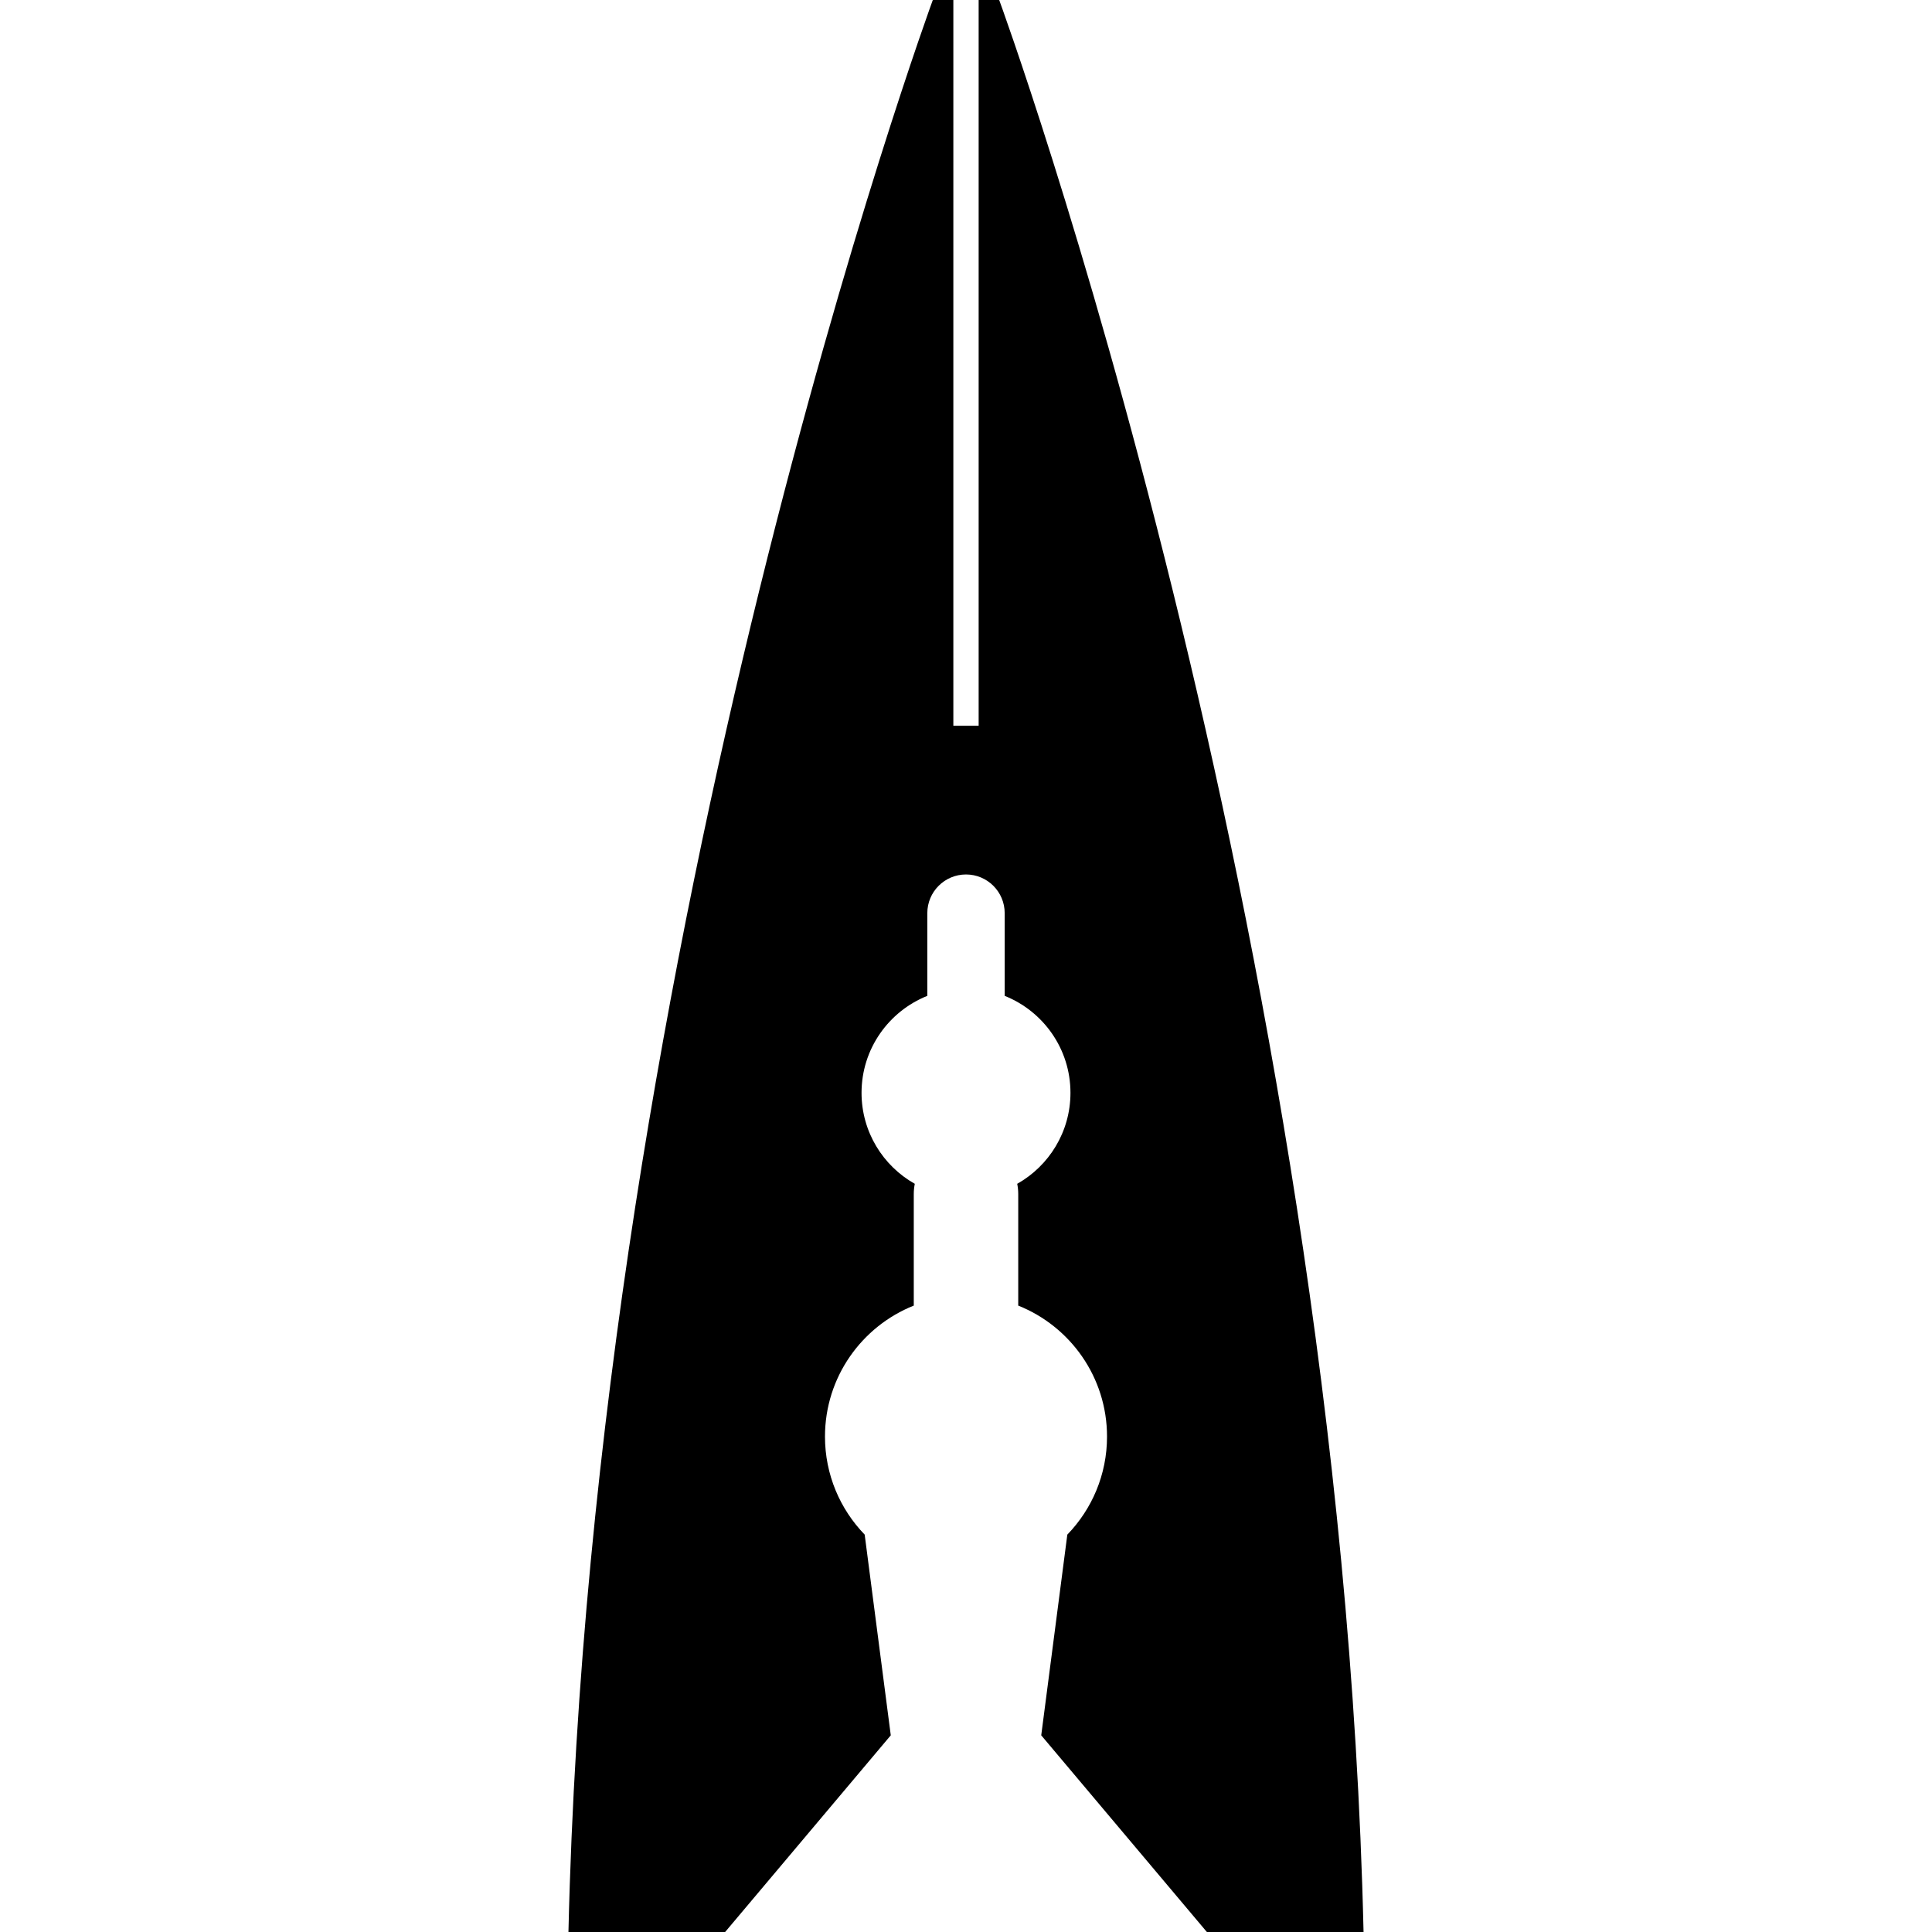<?xml version="1.0" encoding="iso-8859-1"?>
<!-- Generator: Adobe Illustrator 18.0.0, SVG Export Plug-In . SVG Version: 6.00 Build 0)  -->
<!DOCTYPE svg PUBLIC "-//W3C//DTD SVG 1.1//EN" "http://www.w3.org/Graphics/SVG/1.1/DTD/svg11.dtd">
<svg version="1.1" id="Capa_1" xmlns="http://www.w3.org/2000/svg" xmlns:xlink="http://www.w3.org/1999/xlink" x="0px" y="0px"
	 viewBox="0 0 369.908 369.908" style="enable-background:new 0 0 369.908 369.908;" xml:space="preserve">
<path d="M187.376,0v138.954h-4.844V0H178.6c0,0-65.342,178.141-69.763,369.908h30l31.714-37.657l-4.996-38.427
	c-4.702-4.859-7.601-11.475-7.601-18.77c0-11.378,7.041-21.105,17-25.079v-21.363c0-0.669,0.068-1.322,0.194-1.954
	c-6.081-3.431-10.194-9.941-10.194-17.42c0-8.426,5.218-15.621,12.593-18.566v-15.836c0-4.091,3.317-7.407,7.407-7.407
	c4.091,0,7.407,3.316,7.407,7.407v15.836c7.375,2.945,12.593,10.14,12.593,18.566c0,7.479-4.113,13.989-10.194,17.42
	c0.125,0.632,0.194,1.285,0.194,1.954v21.363c9.959,3.975,17,13.701,17,25.079c0,7.295-2.899,13.911-7.601,18.77l-4.996,38.427
	l31.714,37.657h29.999C256.65,178.141,191.309,0,191.309,0H187.376z"/>
<g>
</g>
<g>
</g>
<g>
</g>
<g>
</g>
<g>
</g>
<g>
</g>
<g>
</g>
<g>
</g>
<g>
</g>
<g>
</g>
<g>
</g>
<g>
</g>
<g>
</g>
<g>
</g>
<g>
</g>
</svg>
